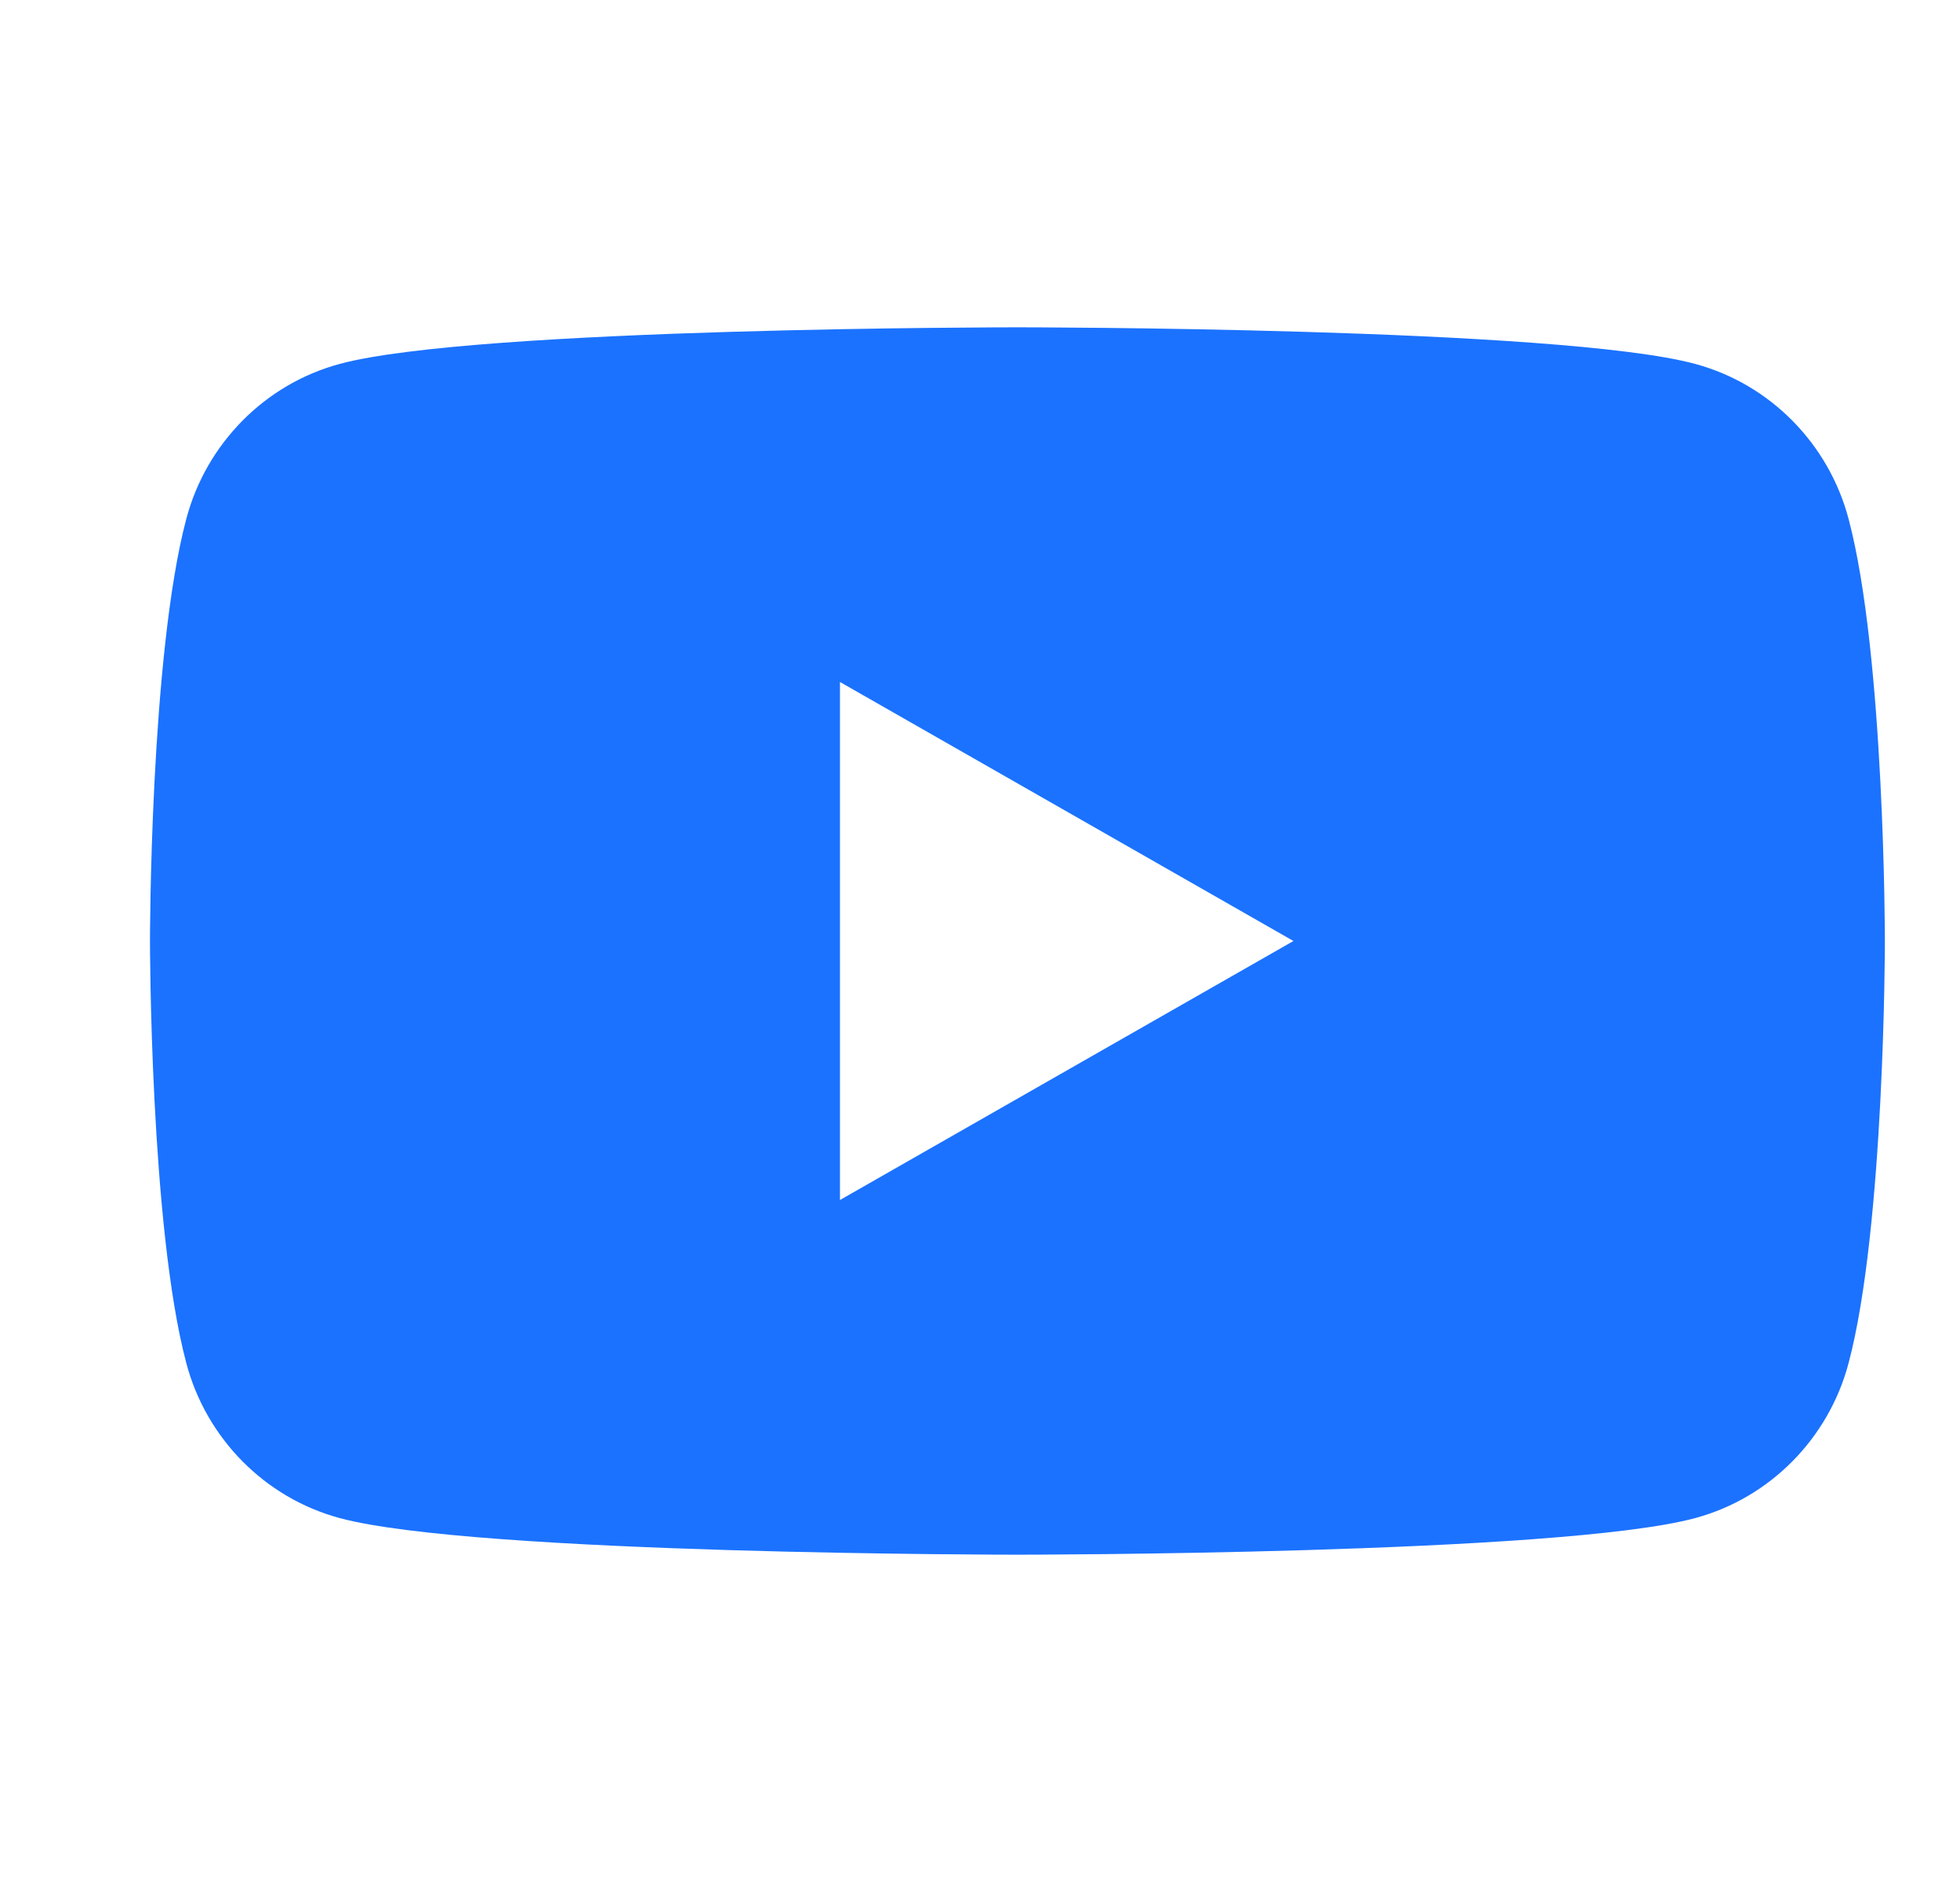 <svg width="25" height="24" viewBox="0 0 25 24" fill="none" xmlns="http://www.w3.org/2000/svg">
<g clip-path="url(#clip0_2184_106)">
<path d="M23.579 6.618C23.325 5.656 22.575 4.898 21.623 4.641C19.898 4.174 12.977 4.174 12.977 4.174C12.977 4.174 6.057 4.174 4.332 4.641C3.38 4.898 2.63 5.656 2.376 6.618C1.913 8.362 1.913 12 1.913 12C1.913 12 1.913 15.638 2.376 17.382C2.63 18.344 3.38 19.102 4.332 19.359C6.058 19.826 12.977 19.826 12.977 19.826C12.977 19.826 19.898 19.826 21.623 19.359C22.575 19.102 23.325 18.344 23.579 17.382C24.042 15.639 24.042 12 24.042 12C24.042 12 24.042 8.362 23.579 6.618ZM10.714 15.303V8.697L16.498 12L10.714 15.303Z" fill="#1B72FF"/>
</g>
<defs>
<clipPath id="clip0_2184_106">
<rect width="24" height="24" fill="white" transform="translate(0.869)"/>
</clipPath>
</defs>
</svg>
